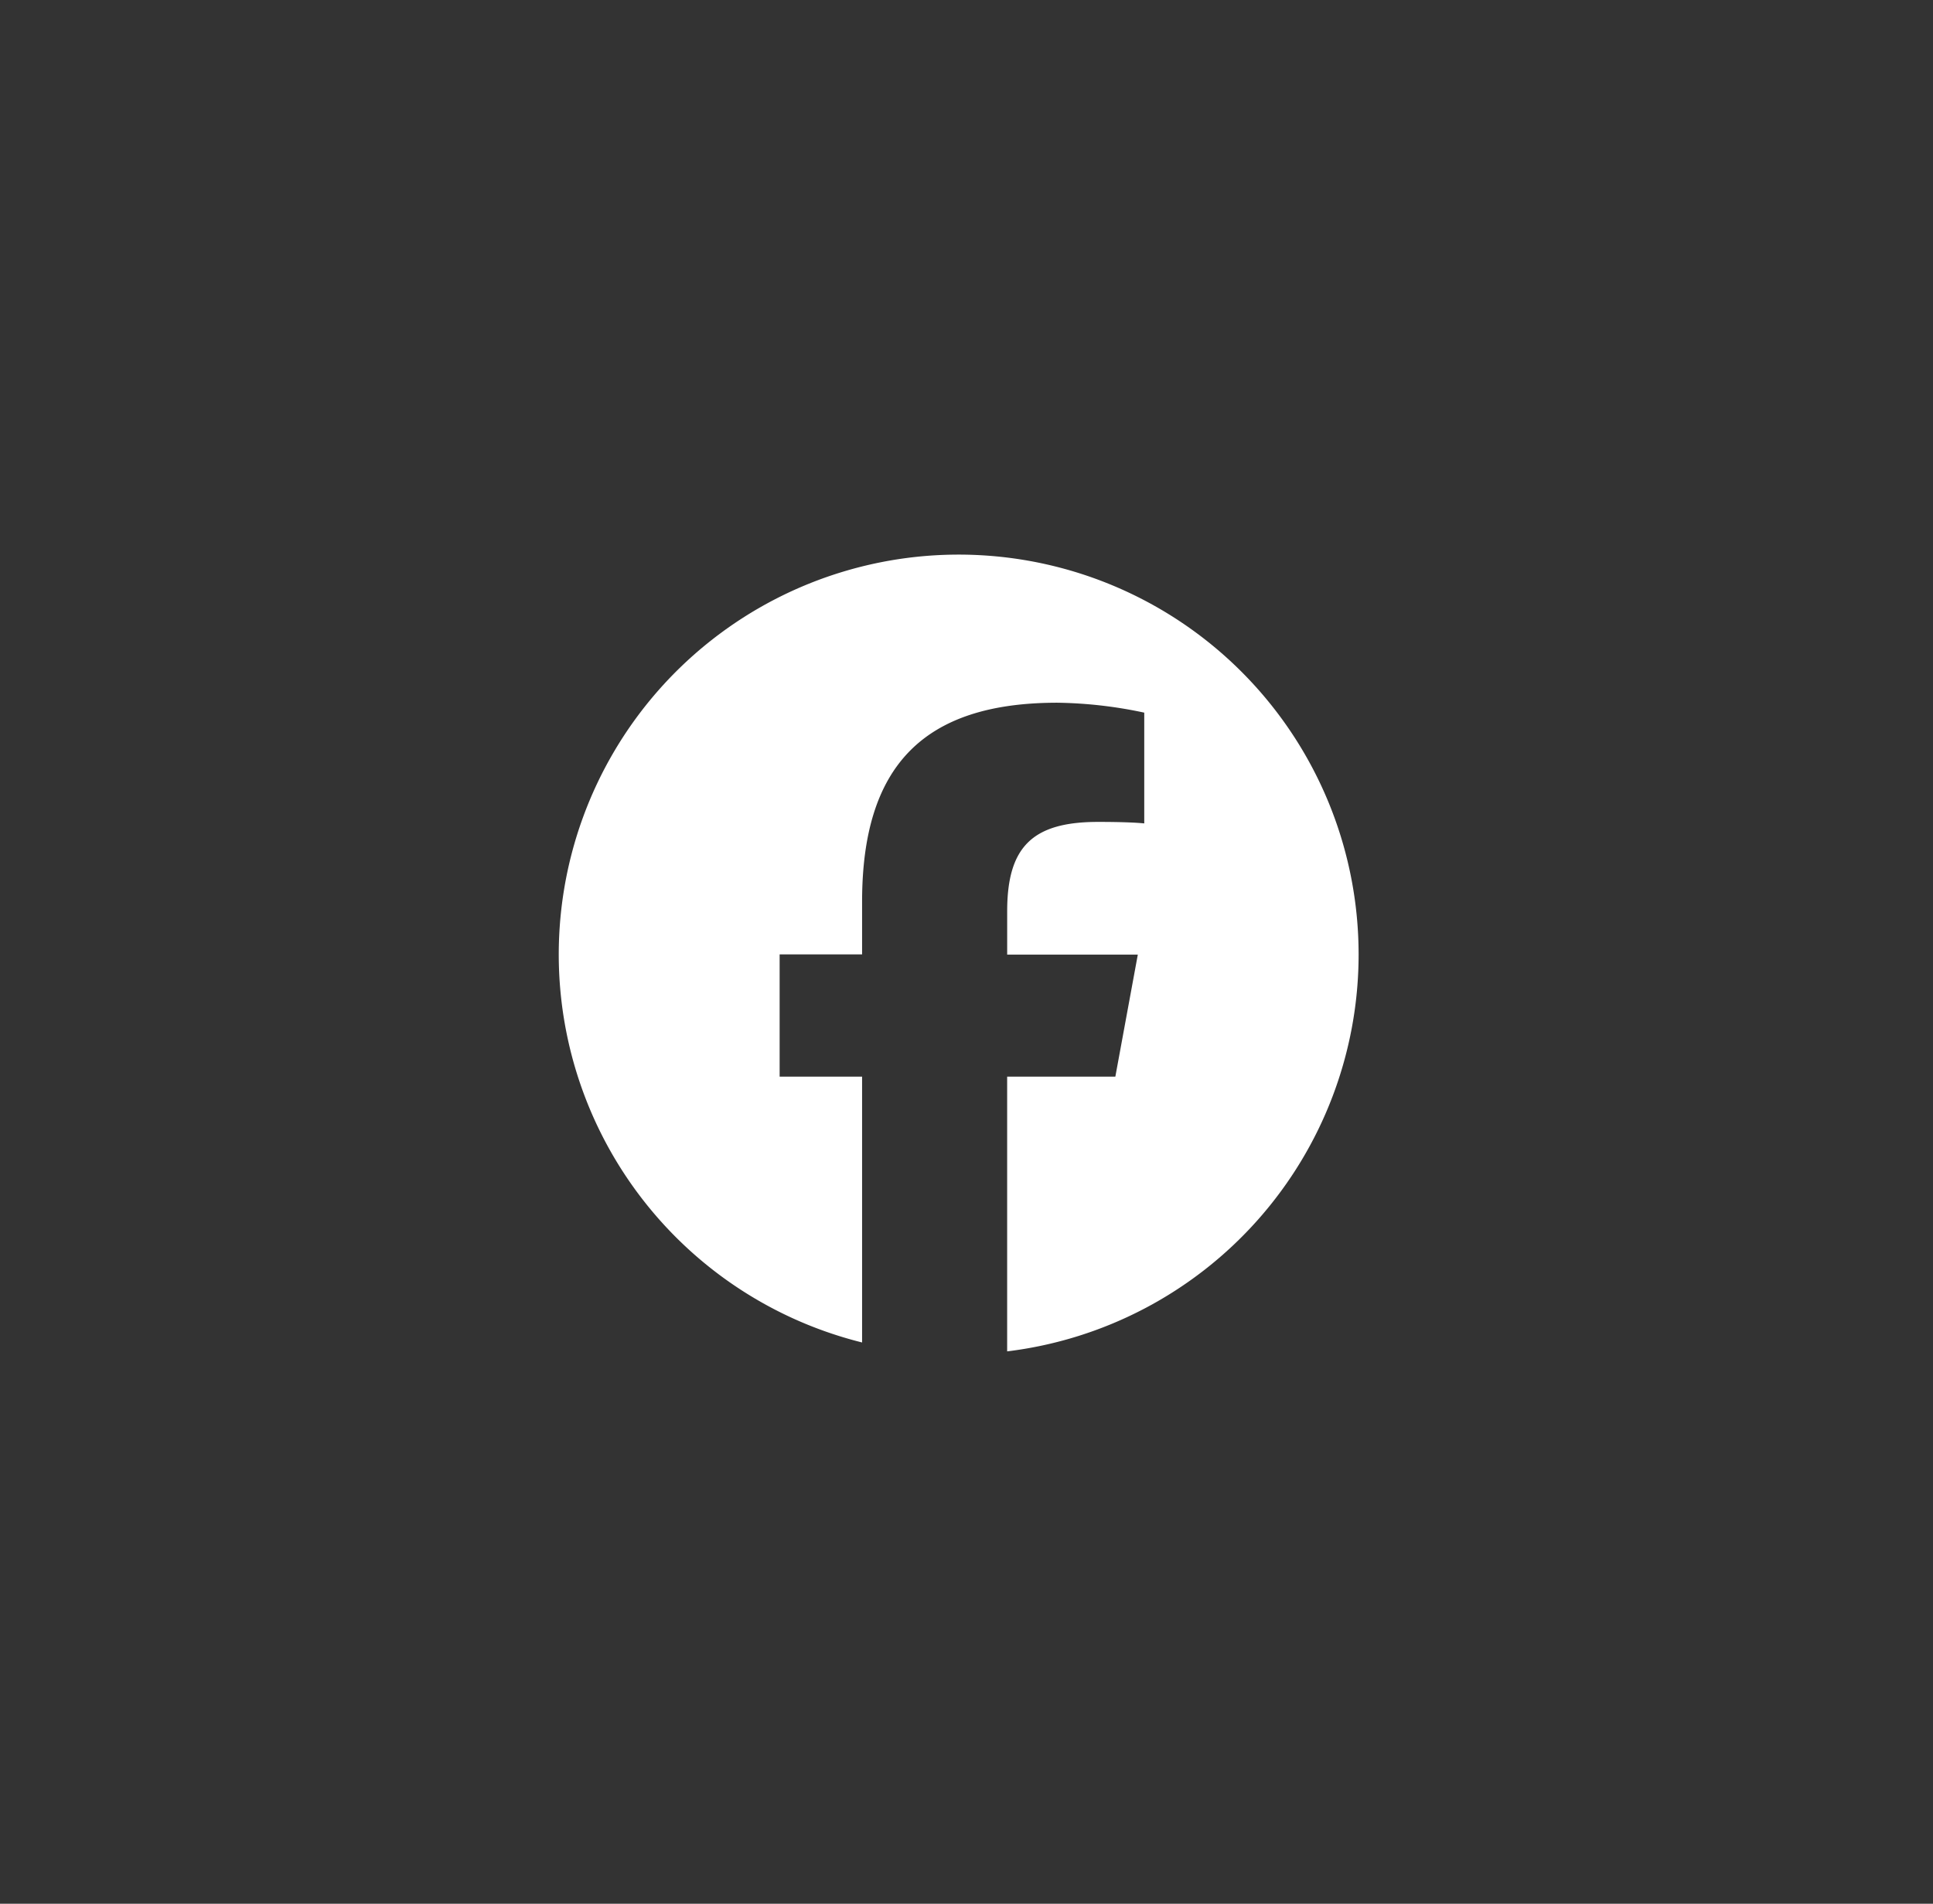 <svg xmlns="http://www.w3.org/2000/svg" width="67" height="66" viewBox="0 0 67 66">
  <rect x="0" y="0" width="67" height="66" fill="#333333" stroke="none"/>
  <g id="icon_sns2" transform="translate(-184 2647.308)">
    <path id="パス_5592" data-name="パス 5592" d="M27.723,13.862a13.862,13.862,0,1,0-17.21,13.453V18.1H7.655V13.862h2.858V12.036c0-4.718,2.135-6.9,6.767-6.9a15.284,15.284,0,0,1,3.013.344v3.84c-.327-.034-.9-.052-1.6-.052-2.273,0-3.151.861-3.151,3.1v1.5h4.528L19.291,18.1h-3.75v9.524a13.863,13.863,0,0,0,12.182-13.76" transform="translate(203.368 -2628.082)" fill="#fff"/>
    <ellipse id="bdr" cx="33.5" cy="33" rx="33.5" ry="33" transform="translate(184 -2647.308)" fill="none"/>
  </g>
</svg>
